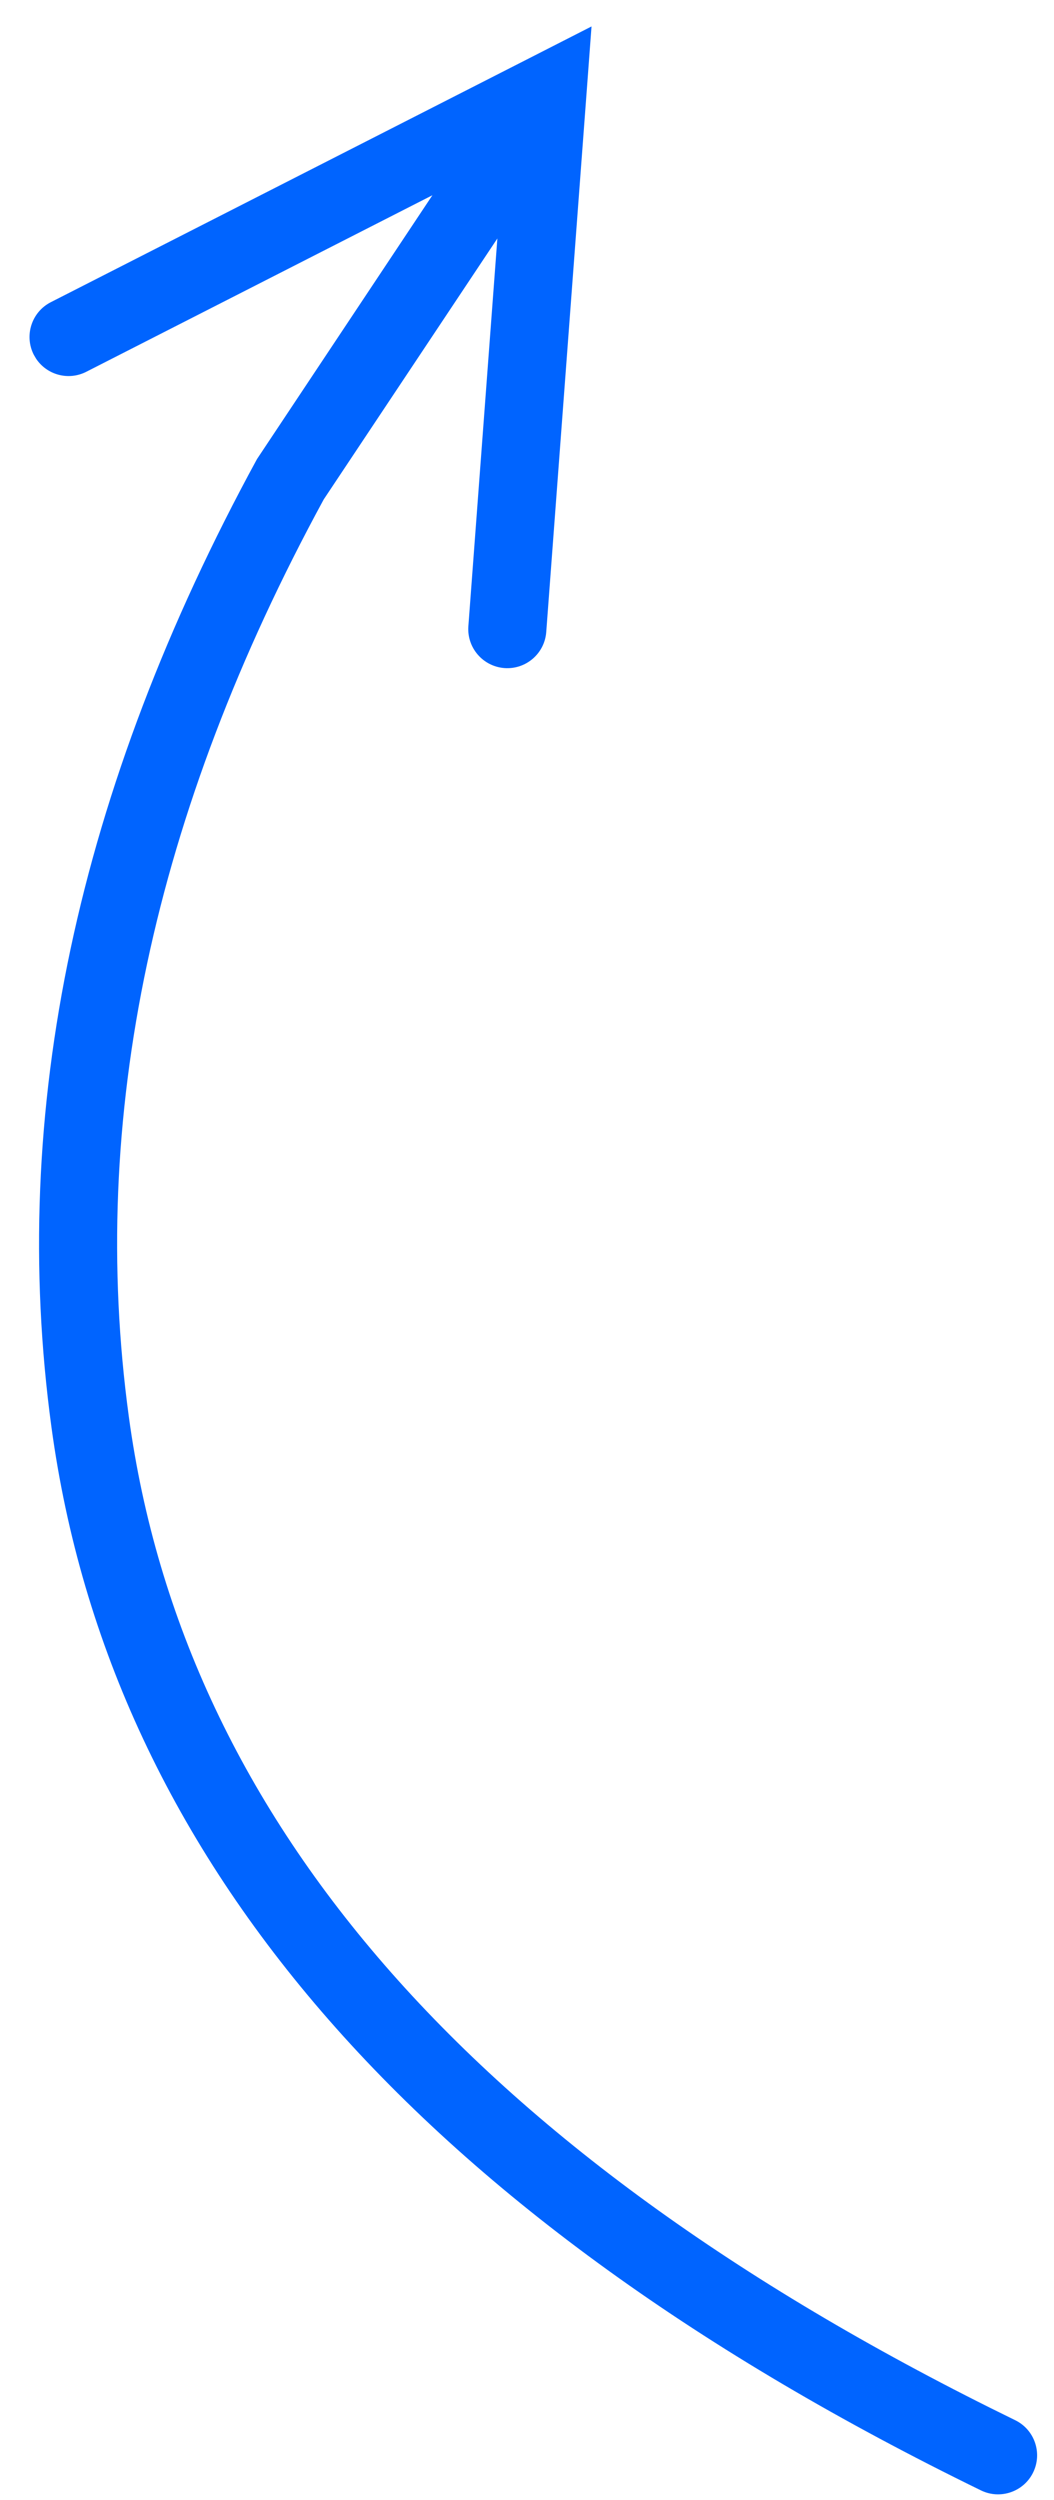 <?xml version="1.0" encoding="UTF-8"?>
<svg width="27px" height="64px" viewBox="0 0 27 64" version="1.1" xmlns="http://www.w3.org/2000/svg" xmlns:xlink="http://www.w3.org/1999/xlink">
    <title>jobs/margin-arrow</title>
    <g id="jobs/margin-arrow" stroke="none" stroke-width="1" fill="none" fill-rule="evenodd">
        <path d="M15.153,0.677 L15.021,2.45 L13.993,16.18 C13.952,16.731 13.472,17.144 12.921,17.103 C12.37,17.061 11.957,16.581 11.998,16.031 L12.741,6.105 L8.293,12.785 C3.919,20.819 2.262,28.637 3.3,36.265 C4.717,46.684 12.243,55.244 26.006,61.958 C26.502,62.2 26.708,62.798 26.466,63.295 C26.224,63.791 25.625,63.997 25.129,63.755 C10.816,56.773 2.836,47.697 1.318,36.535 C0.22,28.464 1.967,20.221 6.583,11.753 L11.077,4.998 L2.21,9.518 C1.753,9.751 1.202,9.599 0.924,9.182 L0.865,9.081 C0.615,8.589 0.81,7.987 1.302,7.736 L13.569,1.485 L15.153,0.677 Z" id="margin-arrow" fill="#0064FF" fill-rule="nonzero"></path>
    </g>
</svg>